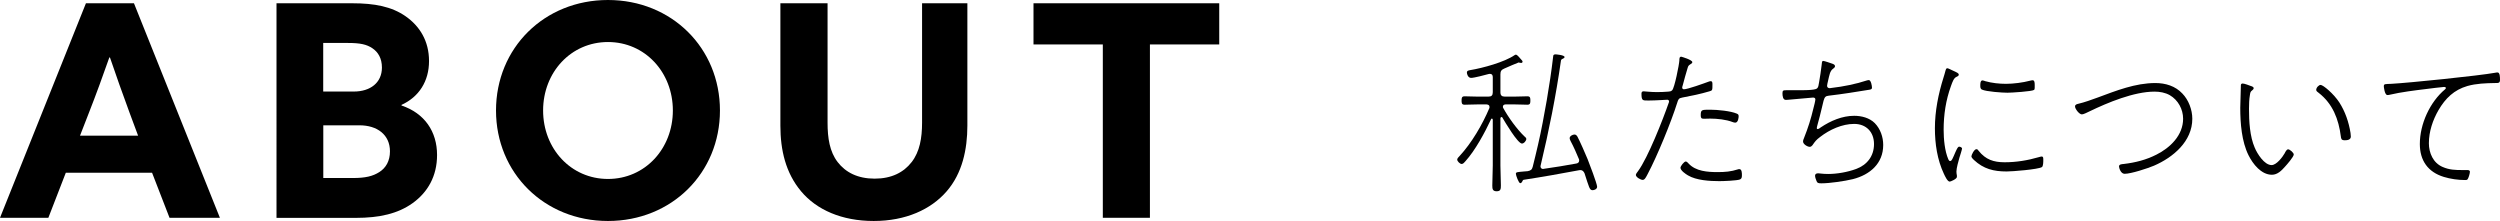 <?xml version="1.0" encoding="UTF-8"?>
<svg id="_レイヤー_2" data-name="レイヤー_2" xmlns="http://www.w3.org/2000/svg" viewBox="0 0 320.61 28.34">
  <g id="_文字" data-name="文字">
    <g>
      <g>
        <path d="M11.02.42h6.16l11.02,27.51h-6.46l-2.24-5.78h-11.06l-2.24,5.78H0L11.02.42ZM17.71,17.4l-1.1-2.96c-.84-2.28-1.82-5.02-2.51-7.07h-.08c-.76,2.17-1.71,4.79-2.62,7.1l-1.14,2.93h7.45Z"/>
        <path d="M35.45.42h9.73c2.85,0,5.05.42,6.84,1.67s3,3.15,3,5.74-1.29,4.6-3.53,5.62v.08c2.96.99,4.56,3.34,4.56,6.35,0,2.74-1.22,4.79-3.12,6.16-1.9,1.37-4.29,1.9-7.29,1.9h-10.18V.42ZM45.37,11.74c2.13,0,3.61-1.14,3.61-3.08,0-1.18-.49-1.98-1.22-2.47-.72-.49-1.56-.68-3.12-.68h-3.19v6.23h3.91ZM48.64,22.07c.84-.53,1.37-1.41,1.37-2.66,0-2.13-1.63-3.34-3.91-3.34h-4.64v6.76h3.8c1.6,0,2.55-.23,3.38-.76Z"/>
        <path d="M63.61,14.17c0-8.02,6.19-14.17,14.36-14.17s14.36,6.16,14.36,14.17-6.19,14.17-14.36,14.17-14.36-6.16-14.36-14.17ZM86.29,14.17c0-4.9-3.57-8.78-8.32-8.78s-8.32,3.88-8.32,8.78,3.57,8.78,8.32,8.78,8.32-3.88,8.32-8.78Z"/>
        <path d="M106.13.42v15.31c0,1.98.27,3.72,1.29,5.05s2.58,2.13,4.75,2.13,3.72-.8,4.75-2.13,1.33-3.08,1.33-5.05V.42h5.81v15.69c0,3.04-.65,6.12-2.66,8.43-2.01,2.32-5.24,3.8-9.35,3.8s-7.33-1.44-9.31-3.8c-1.98-2.36-2.66-5.28-2.66-8.43V.42h6.04Z"/>
        <path d="M141.43,5.7h-8.89V.42h23.82v5.28h-8.89v22.23h-6.04V5.7Z"/>
      </g>
      <g>
        <path d="M191.02,13.71c0-.24-.18-.3-.38-.32h-1.12c-.6,0-1.24.04-1.7.04-.38,0-.38-.26-.38-.56,0-.28.02-.52.38-.52.46,0,1.1.04,1.7.04h1.36c.4,0,.56-.16.56-.56v-1.94c0-.24-.1-.42-.36-.42-.06,0-.1,0-.16.02-.44.12-1.86.5-2.26.5s-.54-.5-.54-.68c0-.26.24-.28.44-.32,1.58-.26,4.38-1.02,5.68-1.92.06-.04.12-.06.16-.06.2,0,.52.46.68.62.08.08.18.18.18.28s-.08.16-.18.16c-.04,0-.12-.02-.16-.02-.06-.02-.12-.04-.16-.04-.06,0-1.62.68-1.84.78-.38.16-.5.34-.5.74v2.3c0,.4.18.56.56.56h1.22c.58,0,1.26-.04,1.68-.04.38,0,.38.24.38.54s0,.54-.38.54c-.44,0-1.1-.04-1.68-.04h-1.1c-.18,0-.36.08-.36.28,0,.08,0,.12.04.18.66,1.2,1.76,2.74,2.76,3.68.1.08.2.16.2.3,0,.2-.28.58-.56.58-.54,0-2.2-2.8-2.5-3.32-.02-.06-.06-.08-.12-.08-.1,0-.12.08-.14.16v6.06c0,.86.06,1.7.06,2.54,0,.46-.02.76-.54.76s-.56-.3-.56-.74c0-.86.06-1.7.06-2.56v-5.88c-.02-.08-.04-.14-.12-.14-.06,0-.08.04-.1.08-.8,1.72-2.02,3.98-3.28,5.38-.12.14-.3.36-.48.36-.24,0-.58-.36-.58-.56,0-.18.2-.34.32-.48,1.54-1.66,2.92-4.04,3.8-6.12.02-.04.02-.1.02-.16ZM199.5,6.97s1.14.08,1.14.34c0,.1-.06.14-.14.18-.26.12-.3.16-.32.3-.64,4.52-1.54,8.98-2.6,13.42-.02.04-.02.1-.02.14,0,.18.14.32.32.32.02,0,.06-.02.1-.02,1.4-.2,2.8-.42,4.18-.68.22-.04.36-.16.36-.4,0-.06-.02-.14-.04-.18-.28-.68-.7-1.64-1.04-2.26-.06-.12-.14-.28-.14-.42,0-.26.38-.46.62-.46.18,0,.3.14.38.28.3.56,1.04,2.24,1.3,2.88.2.5,1.22,3.16,1.22,3.54,0,.3-.36.44-.58.44-.4,0-.44-.36-1.04-2.18-.12-.24-.26-.4-.54-.4-.04,0-.1,0-.16.02-2.34.44-4.7.86-7.06,1.22-.14.02-.14.06-.24.26-.06.1-.12.18-.24.18-.2,0-.56-1.02-.56-1.2,0-.24.22-.22,1.04-.3.16-.02.32-.02.48-.04.38-.08.54-.18.64-.56.24-.94.46-1.88.68-2.82.44-1.88.78-3.8,1.12-5.7.32-1.86.6-3.72.82-5.6.02-.18.02-.3.32-.3Z"/>
        <path d="M217.03,7.97c0,.14-.16.22-.32.32-.18.12-.22.22-.28.42-.24.74-.42,1.48-.62,2.2-.04.1-.08.26-.08.34,0,.12.12.2.22.2.48,0,2.58-.76,3.12-.96.1-.04.2-.08.32-.08.24,0,.22.28.22.46,0,.68,0,.74-.38.84-1.14.34-2.3.58-3.48.8-.48.08-.52.24-.66.68-.78,2.48-2.56,6.82-3.78,9.12-.22.42-.38.76-.64.76s-.88-.34-.88-.64c0-.14.2-.36.28-.48,1.26-1.7,3.2-6.64,3.94-8.78.02-.06.04-.1.04-.16,0-.16-.14-.22-.22-.22-.2,0-1.48.1-2.32.1s-1,.08-1-.9c0-.16.08-.28.26-.28.14,0,.92.1,1.7.1.5,0,.98-.02,1.48-.06.2-.02.34-.02.5-.18.3-.3.9-3.3.92-3.84,0-.2,0-.46.24-.46.02,0,1.42.4,1.42.7ZM216.55,20.97c.92,1,2.44,1.1,3.72,1.1.96,0,1.72-.06,2.64-.36.04-.02.1-.02.16-.02.32,0,.32.54.32.76,0,.26-.02.46-.24.56-.38.16-2.18.22-2.66.22-1.22,0-2.96-.1-4.02-.74-.28-.16-.96-.62-.96-.98,0-.2.46-.8.68-.8.12,0,.28.16.36.26ZM219.35,14.07c.88,0,2.6.16,3.38.5.18.08.24.14.24.34,0,.12-.04.82-.44.82-.1,0-.24-.04-.34-.08-.82-.32-1.98-.44-2.86-.44-.28,0-.54.02-.82.02-.34,0-.4-.12-.4-.46,0-.72.14-.7,1.24-.7Z"/>
        <path d="M234.99,8.17c.16.06.34.14.34.32,0,.14-.14.24-.24.32-.42.28-.48.84-.66,1.58-.04.14-.12.52-.12.62,0,.14.1.3.34.3.08,0,.18-.02.28-.04,1.42-.16,3.12-.5,4.5-.96.08-.02.16-.04.24-.04.28,0,.4.76.4.98,0,.2-.2.24-.36.26-1.72.28-3.44.56-5.18.76-.8.1-.5.38-1.46,3.78-.02.1-.08.28-.08.38,0,.08.04.12.1.12.14,0,.32-.14.42-.22,1.26-.84,2.74-1.48,4.28-1.48.94,0,1.96.26,2.64.94.72.74,1.08,1.78,1.08,2.8,0,2.38-1.7,3.82-3.88,4.38-1.06.26-2.98.54-4.06.54-.44,0-.52-.06-.62-.32-.08-.2-.18-.46-.18-.66s.16-.3.34-.3c.1,0,.22,0,.32.02.34.04.68.06,1.02.06,1.14,0,2.5-.24,3.58-.64,1.42-.52,2.3-1.66,2.3-3.2s-1-2.58-2.54-2.58-3.14.72-4.38,1.68c-.5.38-.62.54-.98,1.06-.08.1-.2.2-.34.2-.3,0-.86-.34-.86-.68,0-.16.06-.3.12-.44.54-1.36.88-2.44,1.22-3.86.06-.2.24-.94.24-1.1,0-.18-.14-.24-.3-.24-.04,0-2.92.26-3.16.28-.12,0-.22.02-.32.02-.38,0-.44-.48-.44-.88,0-.36.16-.36.48-.36h1.54c.42,0,2.12.02,2.4-.22.2-.16.2-.4.28-.82.12-.72.24-1.44.32-2.16.04-.3.02-.56.2-.56.16,0,1,.3,1.18.36Z"/>
        <path d="M250.48,9.07c.48.22.72.32.72.5,0,.14-.1.2-.28.28-.36.16-.5.58-.72,1.18-.66,1.82-.94,3.68-.94,5.62,0,1.18.14,2.72.6,3.78.06.12.1.22.24.22.2,0,.28-.24.68-1.16.22-.48.32-.68.48-.68.12,0,.36.1.36.24,0,.12-.28,1-.34,1.18-.12.42-.38,1.34-.38,1.76,0,.16.02.34.06.52v.18c0,.26-.8.6-.92.6-.3,0-.62-.74-.74-.98-.86-1.82-1.16-3.88-1.16-5.86,0-2.2.44-4.4,1.1-6.5.1-.3.18-.6.26-.9.04-.14.08-.3.24-.3.1,0,.6.26.74.32ZM253.74,19.33c.9,1.14,1.94,1.48,3.34,1.48,1.5,0,2.96-.24,4.4-.66.08-.02.26-.08.34-.08.24,0,.22.24.22.46,0,.2,0,.8-.18.9-.48.3-3.8.56-4.52.56-1.66,0-2.96-.32-4.2-1.48-.1-.1-.32-.3-.32-.46,0-.18.36-.92.64-.92.14,0,.22.1.28.2ZM254.6,10.41c.84.24,1.8.34,2.66.34.94,0,2.18-.16,3.08-.4.08-.02.24-.06.34-.06.26,0,.26.4.26.64s.02.52-.08.6c-.28.2-2.94.36-3.42.36-.64,0-2.72-.14-3.26-.4-.22-.1-.22-.32-.22-.54,0-.18,0-.64.28-.64.08,0,.28.06.36.1Z"/>
        <path d="M266.53,13.31c.78-.18,1.72-.52,2.48-.8,2.38-.88,4.82-1.86,7.4-1.86,1.3,0,2.56.38,3.46,1.34.8.82,1.28,2.08,1.28,3.24,0,2.9-2.46,4.96-4.92,6.02-.8.34-2.94,1.04-3.76,1.04-.52,0-.72-.8-.72-.94,0-.28.34-.3.6-.32,1.5-.18,2.86-.52,4.2-1.2,1.76-.88,3.42-2.48,3.42-4.6,0-1.22-.64-2.4-1.7-3.02-.6-.34-1.3-.46-1.96-.46-2.64,0-6,1.4-8.36,2.54-.22.1-.74.38-.96.38-.34,0-.88-.7-.88-1.02,0-.24.24-.3.42-.34Z"/>
        <path d="M288.66,11.03c.14.04.36.12.36.28,0,.12-.12.22-.22.3-.2.14-.22.3-.26.56-.1.58-.12,1.18-.12,1.78,0,1.6.1,3.54.74,5,.32.76,1.22,2.22,2.16,2.22.62,0,1.4-1.02,1.68-1.52.08-.16.24-.5.44-.5.22,0,.72.44.72.66,0,.3-.88,1.3-1.1,1.54-.46.52-.98,1.06-1.7,1.06-1.38,0-2.44-1.38-3-2.5-.88-1.76-1.06-4.12-1.06-6.08,0-.4.06-2.62.08-2.94.02-.14.12-.18.24-.18.2,0,.84.24,1.04.32ZM297.6,10.89c.34,0,1.68,1.14,2.4,2.24.76,1.18,1.22,2.54,1.44,3.92.02.12.04.34.04.46,0,.42-.44.48-.78.48-.46,0-.46-.22-.5-.48-.28-2.22-1.04-4.2-2.84-5.6-.16-.12-.32-.22-.32-.38,0-.3.34-.64.56-.64Z"/>
        <path d="M306.67,10.75c2.24-.12,11.26-1.04,13.32-1.42.08-.02.2-.04.3-.04.32,0,.32.62.32.94,0,.44-.2.42-.68.42-1.16.02-2.36.06-3.5.38-1.72.5-2.82,1.58-3.7,3.08-.74,1.28-1.24,2.76-1.24,4.26,0,1.24.54,2.52,1.76,3.04.86.38,1.64.4,2.56.4h.56c.16,0,.38,0,.38.22,0,.2-.14.68-.24.86-.08.18-.16.2-.38.2-.88,0-1.88-.14-2.72-.4-2.04-.62-3.08-2.1-3.08-4.22,0-2.56,1.28-5.38,3.24-7.02.04-.04.1-.1.1-.16,0-.12-.14-.14-.24-.14-.2,0-1.92.22-2.24.26-1.48.18-3.28.4-4.72.74-.08.02-.2.04-.3.04-.36,0-.46-1.06-.46-1.12,0-.34.18-.28.96-.32Z"/>
      </g>
    </g>
  </g>
</svg>